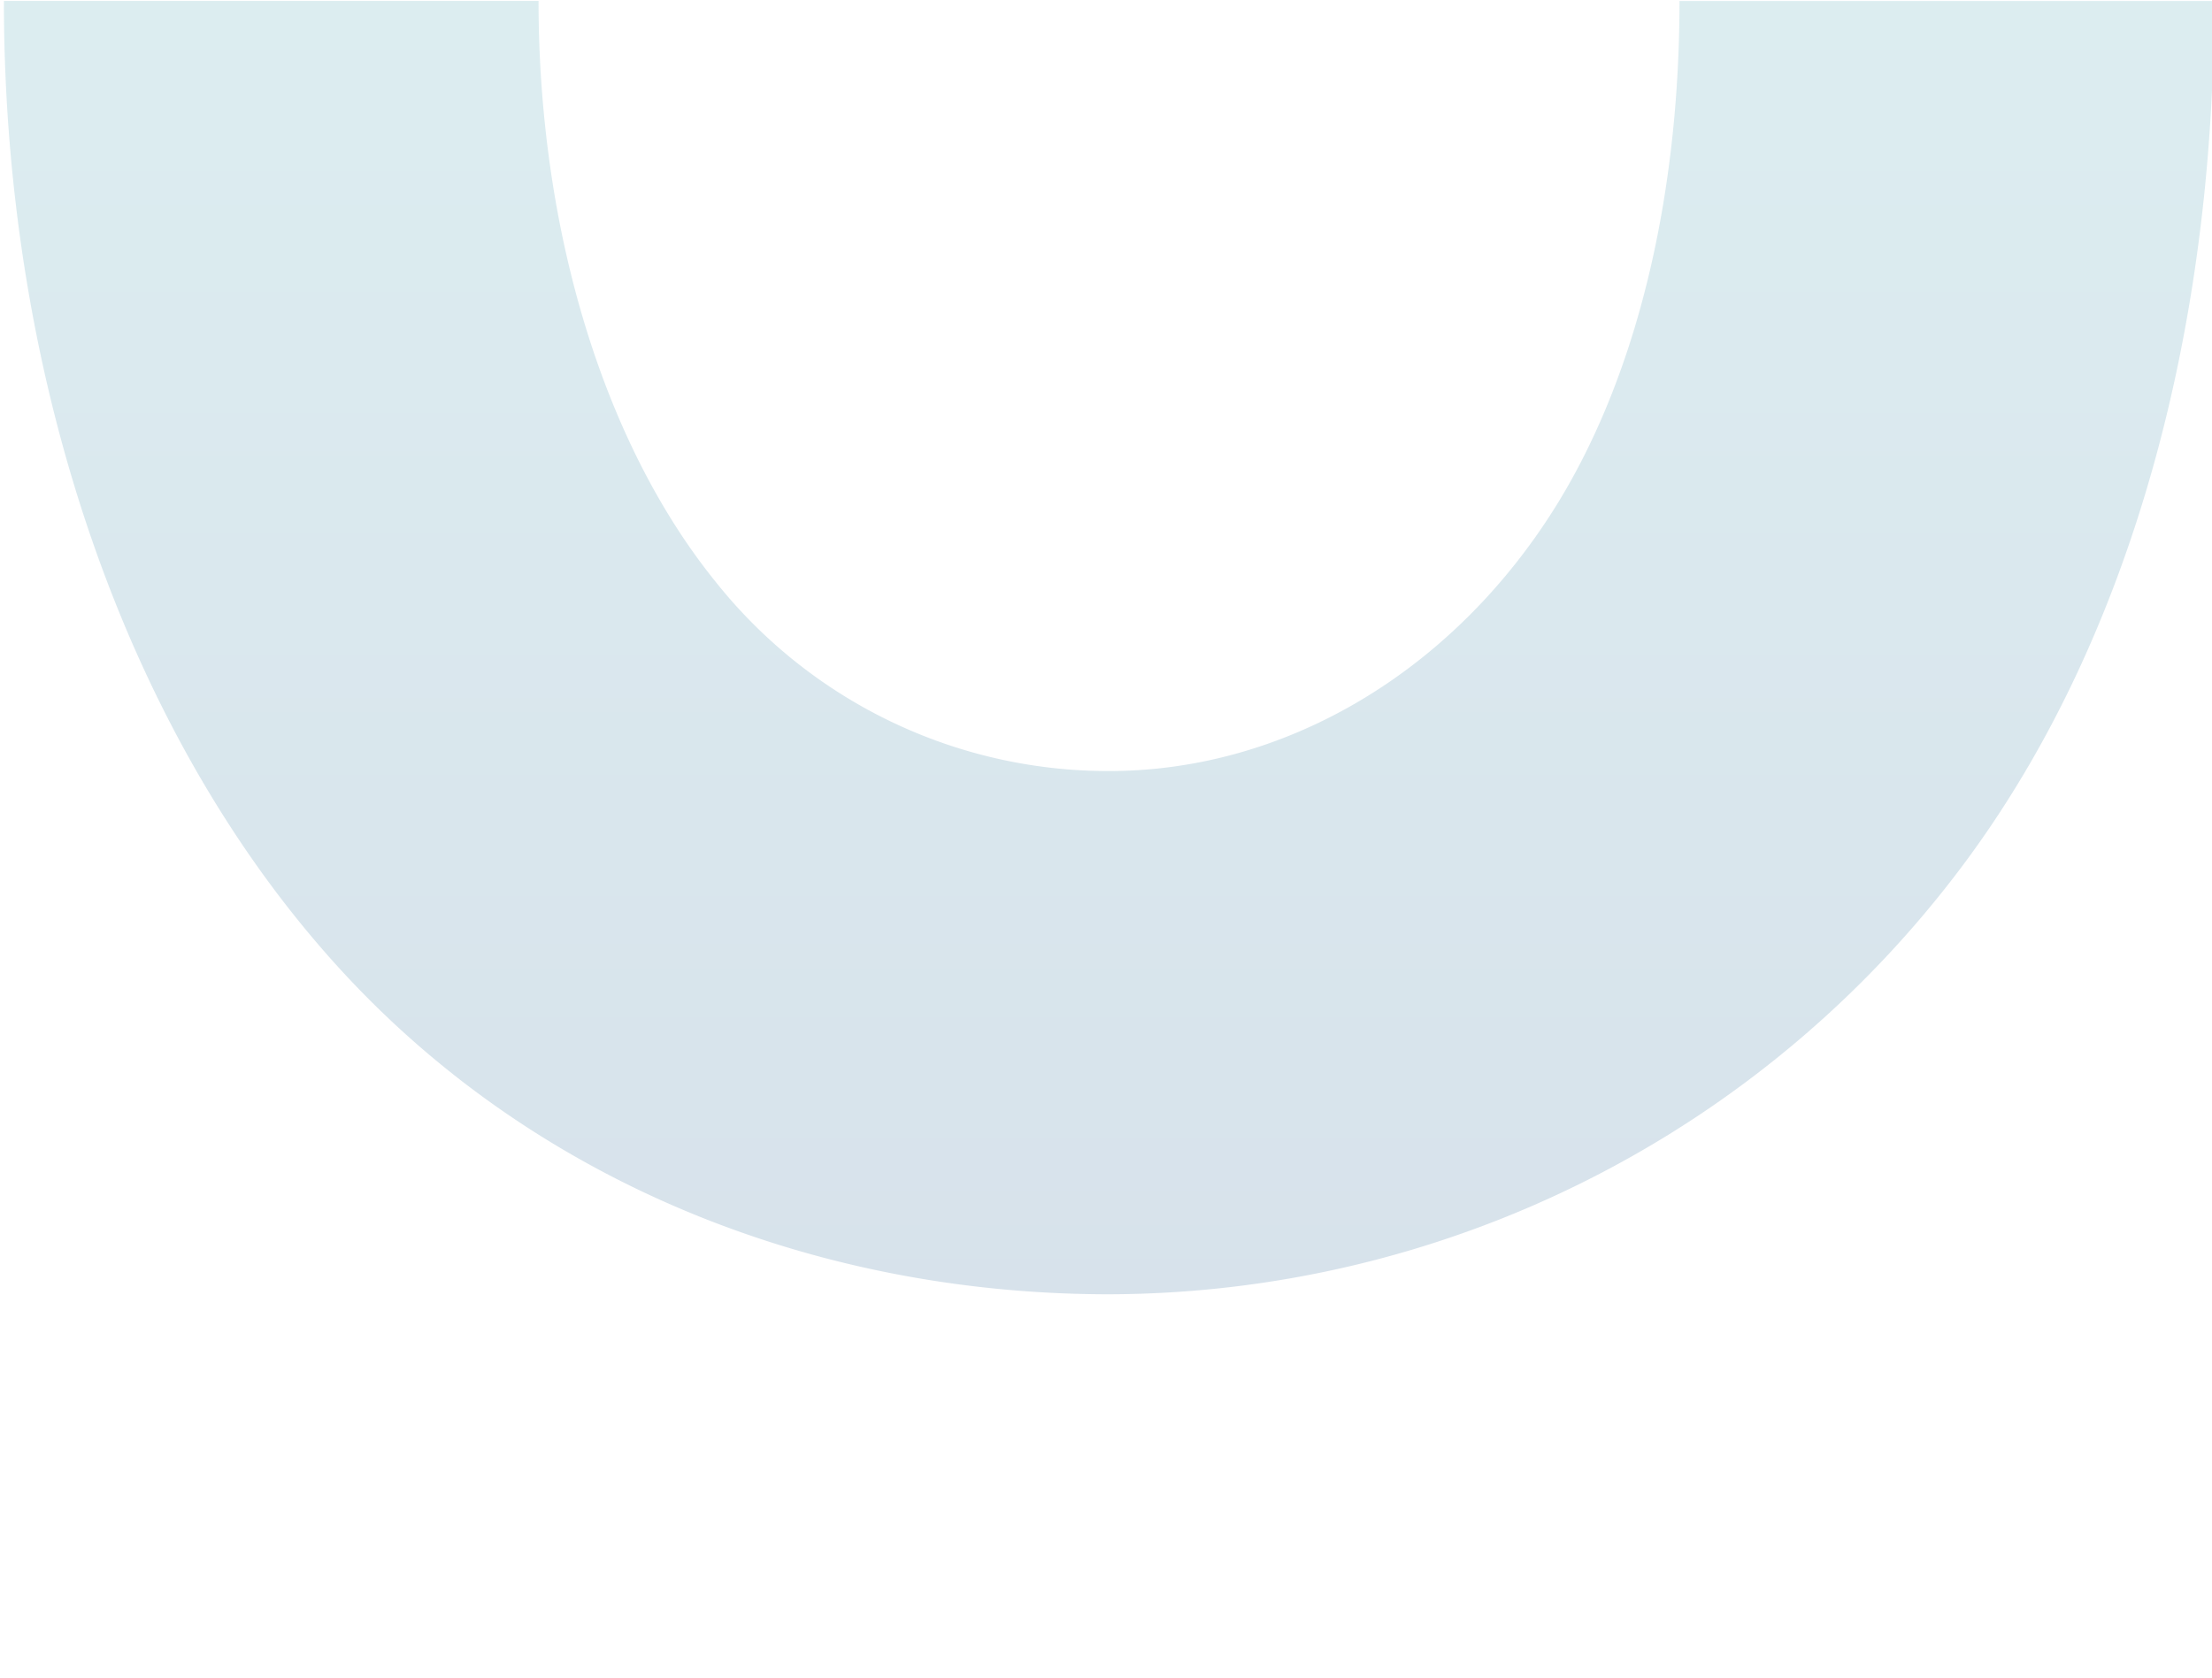 <svg id="Layer_1" data-name="Layer 1" xmlns="http://www.w3.org/2000/svg" xmlns:xlink="http://www.w3.org/1999/xlink" viewBox="0 0 329.45 250"><defs><style>.cls-1{opacity:0.2;}.cls-2{fill:url(#linear-gradient);}</style><linearGradient id="linear-gradient" x1="165.17" y1="394.01" x2="165.17" y2="12.24" gradientTransform="matrix(1, 0, 0, -1, 0, 252)" gradientUnits="userSpaceOnUse"><stop offset="0" stop-color="#64ccc9"/><stop offset="1" stop-color="#326295"/></linearGradient></defs><g class="cls-1"><path class="cls-2" d="M230.9,76.72h0c-15.58,24.11-40.16,38.15-65.72,38.15a74.72,74.72,0,0,1-58.68-28.3c-16.93-21-26.29-53-26.29-86.43H.58c0,56.2,18.14,109.94,50.92,145.16,29.3,31.49,70.78,47.52,113.68,47.52a159.22,159.22,0,0,0,127.28-64.07c25.23-33.84,37.3-80.16,37.3-128.6H250.14C250.14,29,243.91,56.57,230.9,76.72Z"/></g></svg>